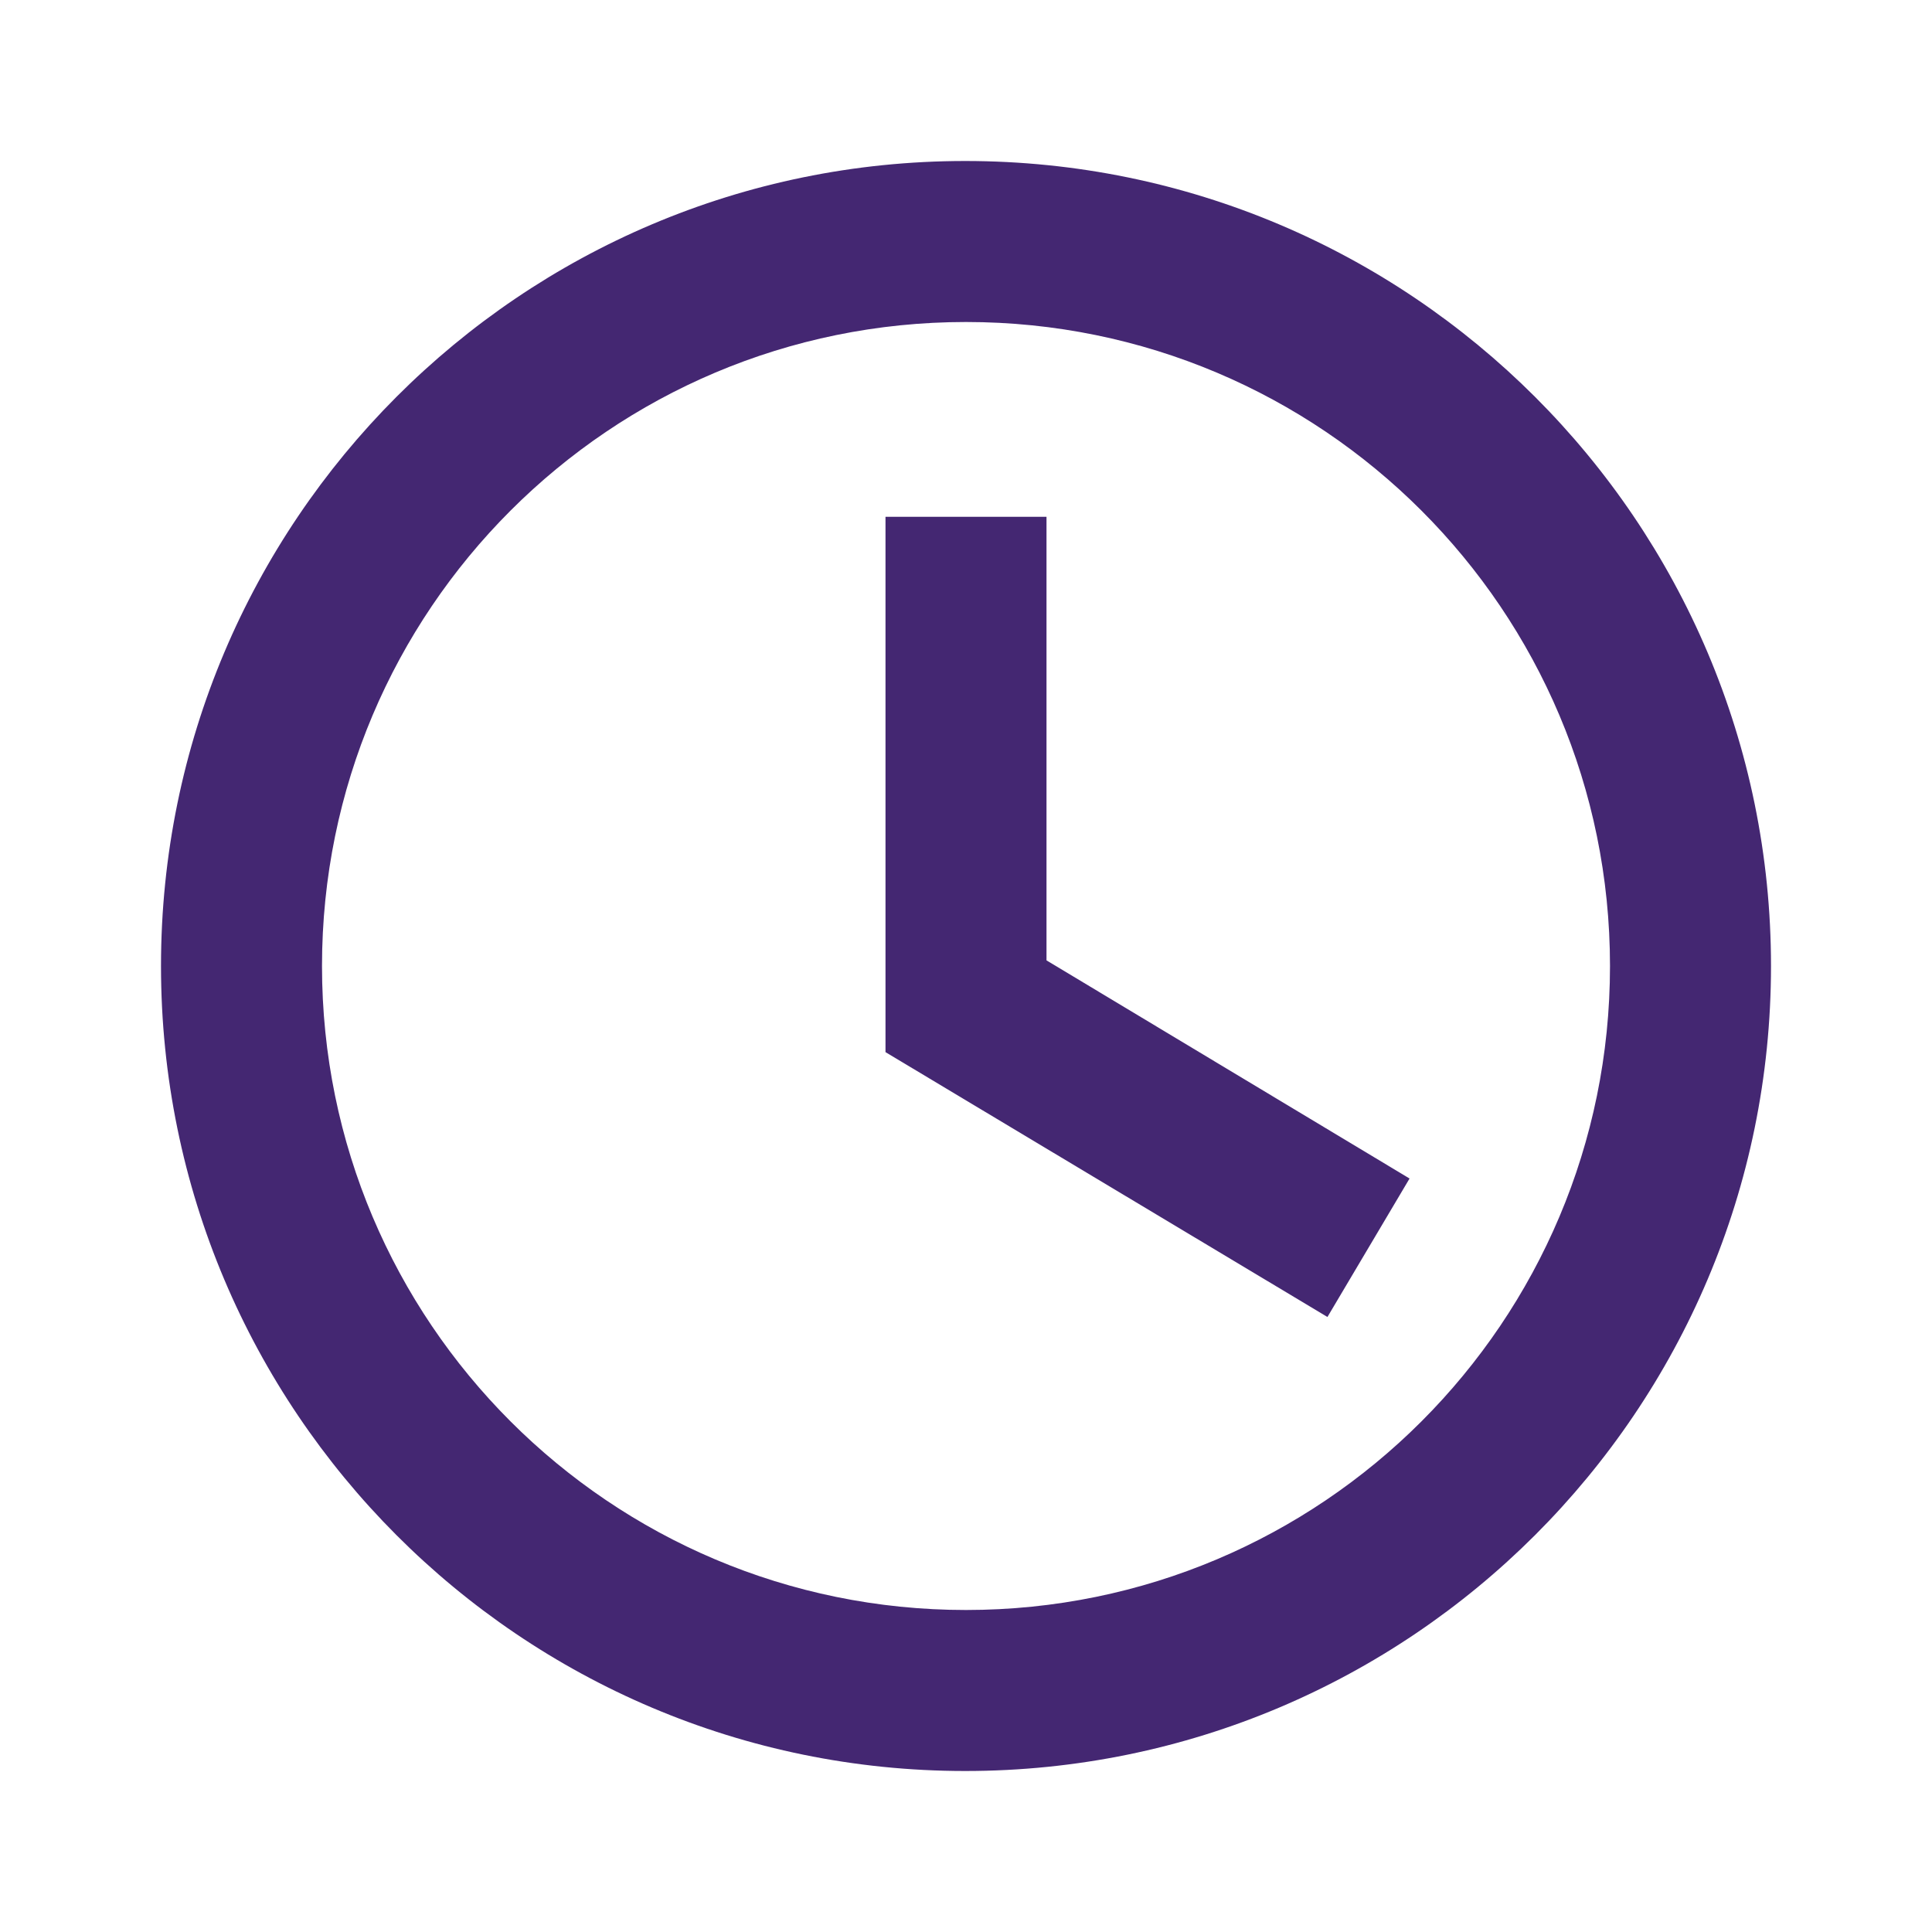 <svg width="36" height="36" viewBox="0 0 36 36" fill="none" xmlns="http://www.w3.org/2000/svg">
<g id="Icons/access_time_24px">
<path id="icon" fill-rule="evenodd" clip-rule="evenodd" d="M17.985 3C9.705 3 3 9.72 3 18C3 26.28 9.705 33 17.985 33C26.28 33 33 26.28 33 18C33 9.72 26.28 3 17.985 3ZM18 30C11.37 30 6 24.63 6 18C6 11.37 11.37 6 18 6C24.63 6 30 11.37 30 18C30 24.63 24.63 30 18 30ZM16.5 19.605L24.735 24.54L26.265 21.96L19.5 17.895V9.63H16.5V19.605Z" fill="#442772"/>
</g>
</svg>
